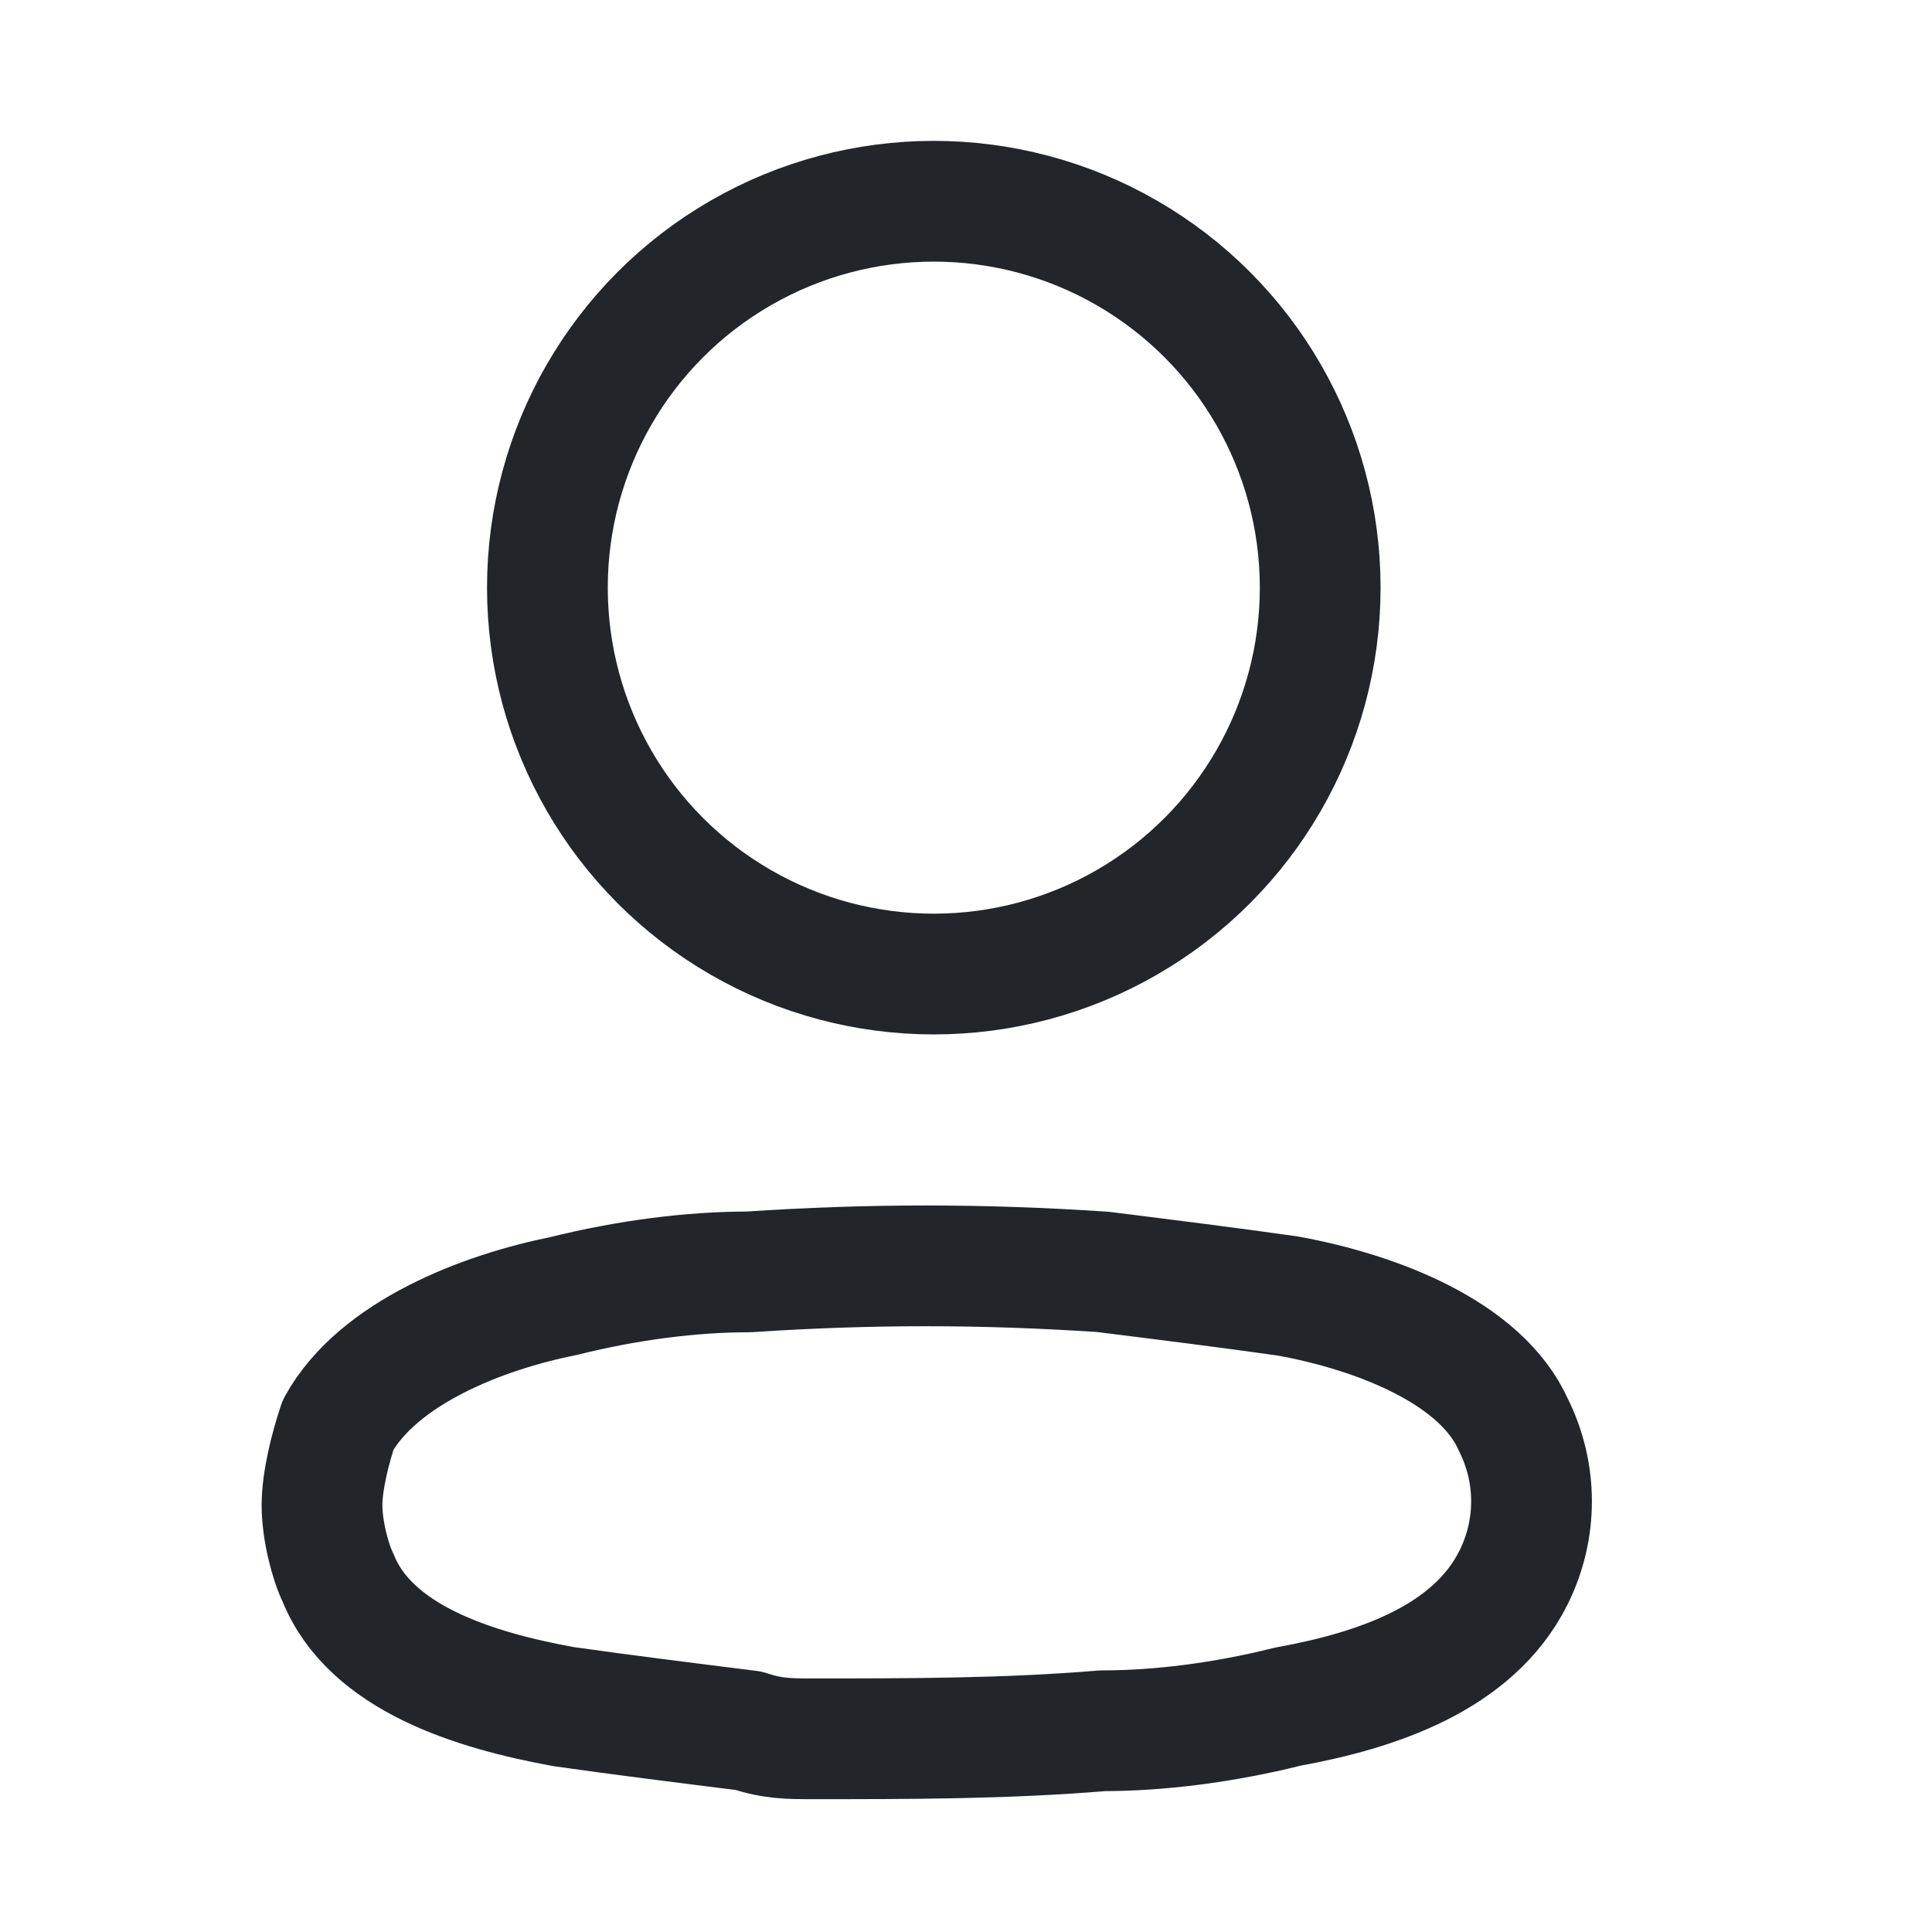 <?xml version="1.0" encoding="utf-8"?>
<!-- Generator: Adobe Illustrator 24.3.0, SVG Export Plug-In . SVG Version: 6.00 Build 0)  -->
<svg version="1.1" id="katman_1" xmlns="http://www.w3.org/2000/svg" xmlns:xlink="http://www.w3.org/1999/xlink" x="0px" y="0px"
	 viewBox="0 0 24 24" style="enable-background:new 0 0 24 24;" xml:space="preserve">
<style type="text/css">
	.st0{fill:none;stroke:#22252A;stroke-width:1.5;stroke-linecap:round;stroke-linejoin:round;}
</style>
<circle class="st0" cx="11.6" cy="7.3" r="4.8"/>
<path class="st0" d="M4,18.7c0-0.3,0.1-0.7,0.2-1C4.7,16.8,6,16.3,7,16.1c0.8-0.2,1.6-0.3,2.3-0.3c1.5-0.1,2.9-0.1,4.4,0
	c0.8,0.1,1.6,0.2,2.3,0.3c1.1,0.2,2.4,0.7,2.8,1.6c0.3,0.6,0.3,1.3,0,1.9c-0.5,1-1.7,1.4-2.8,1.6c-0.8,0.2-1.6,0.3-2.3,0.3
	c-1.2,0.1-2.4,0.1-3.6,0.1c-0.3,0-0.5,0-0.8-0.1c-0.8-0.1-1.6-0.2-2.3-0.3c-1.1-0.2-2.4-0.6-2.8-1.6C4.1,19.4,4,19,4,18.7z"/>
</svg>

